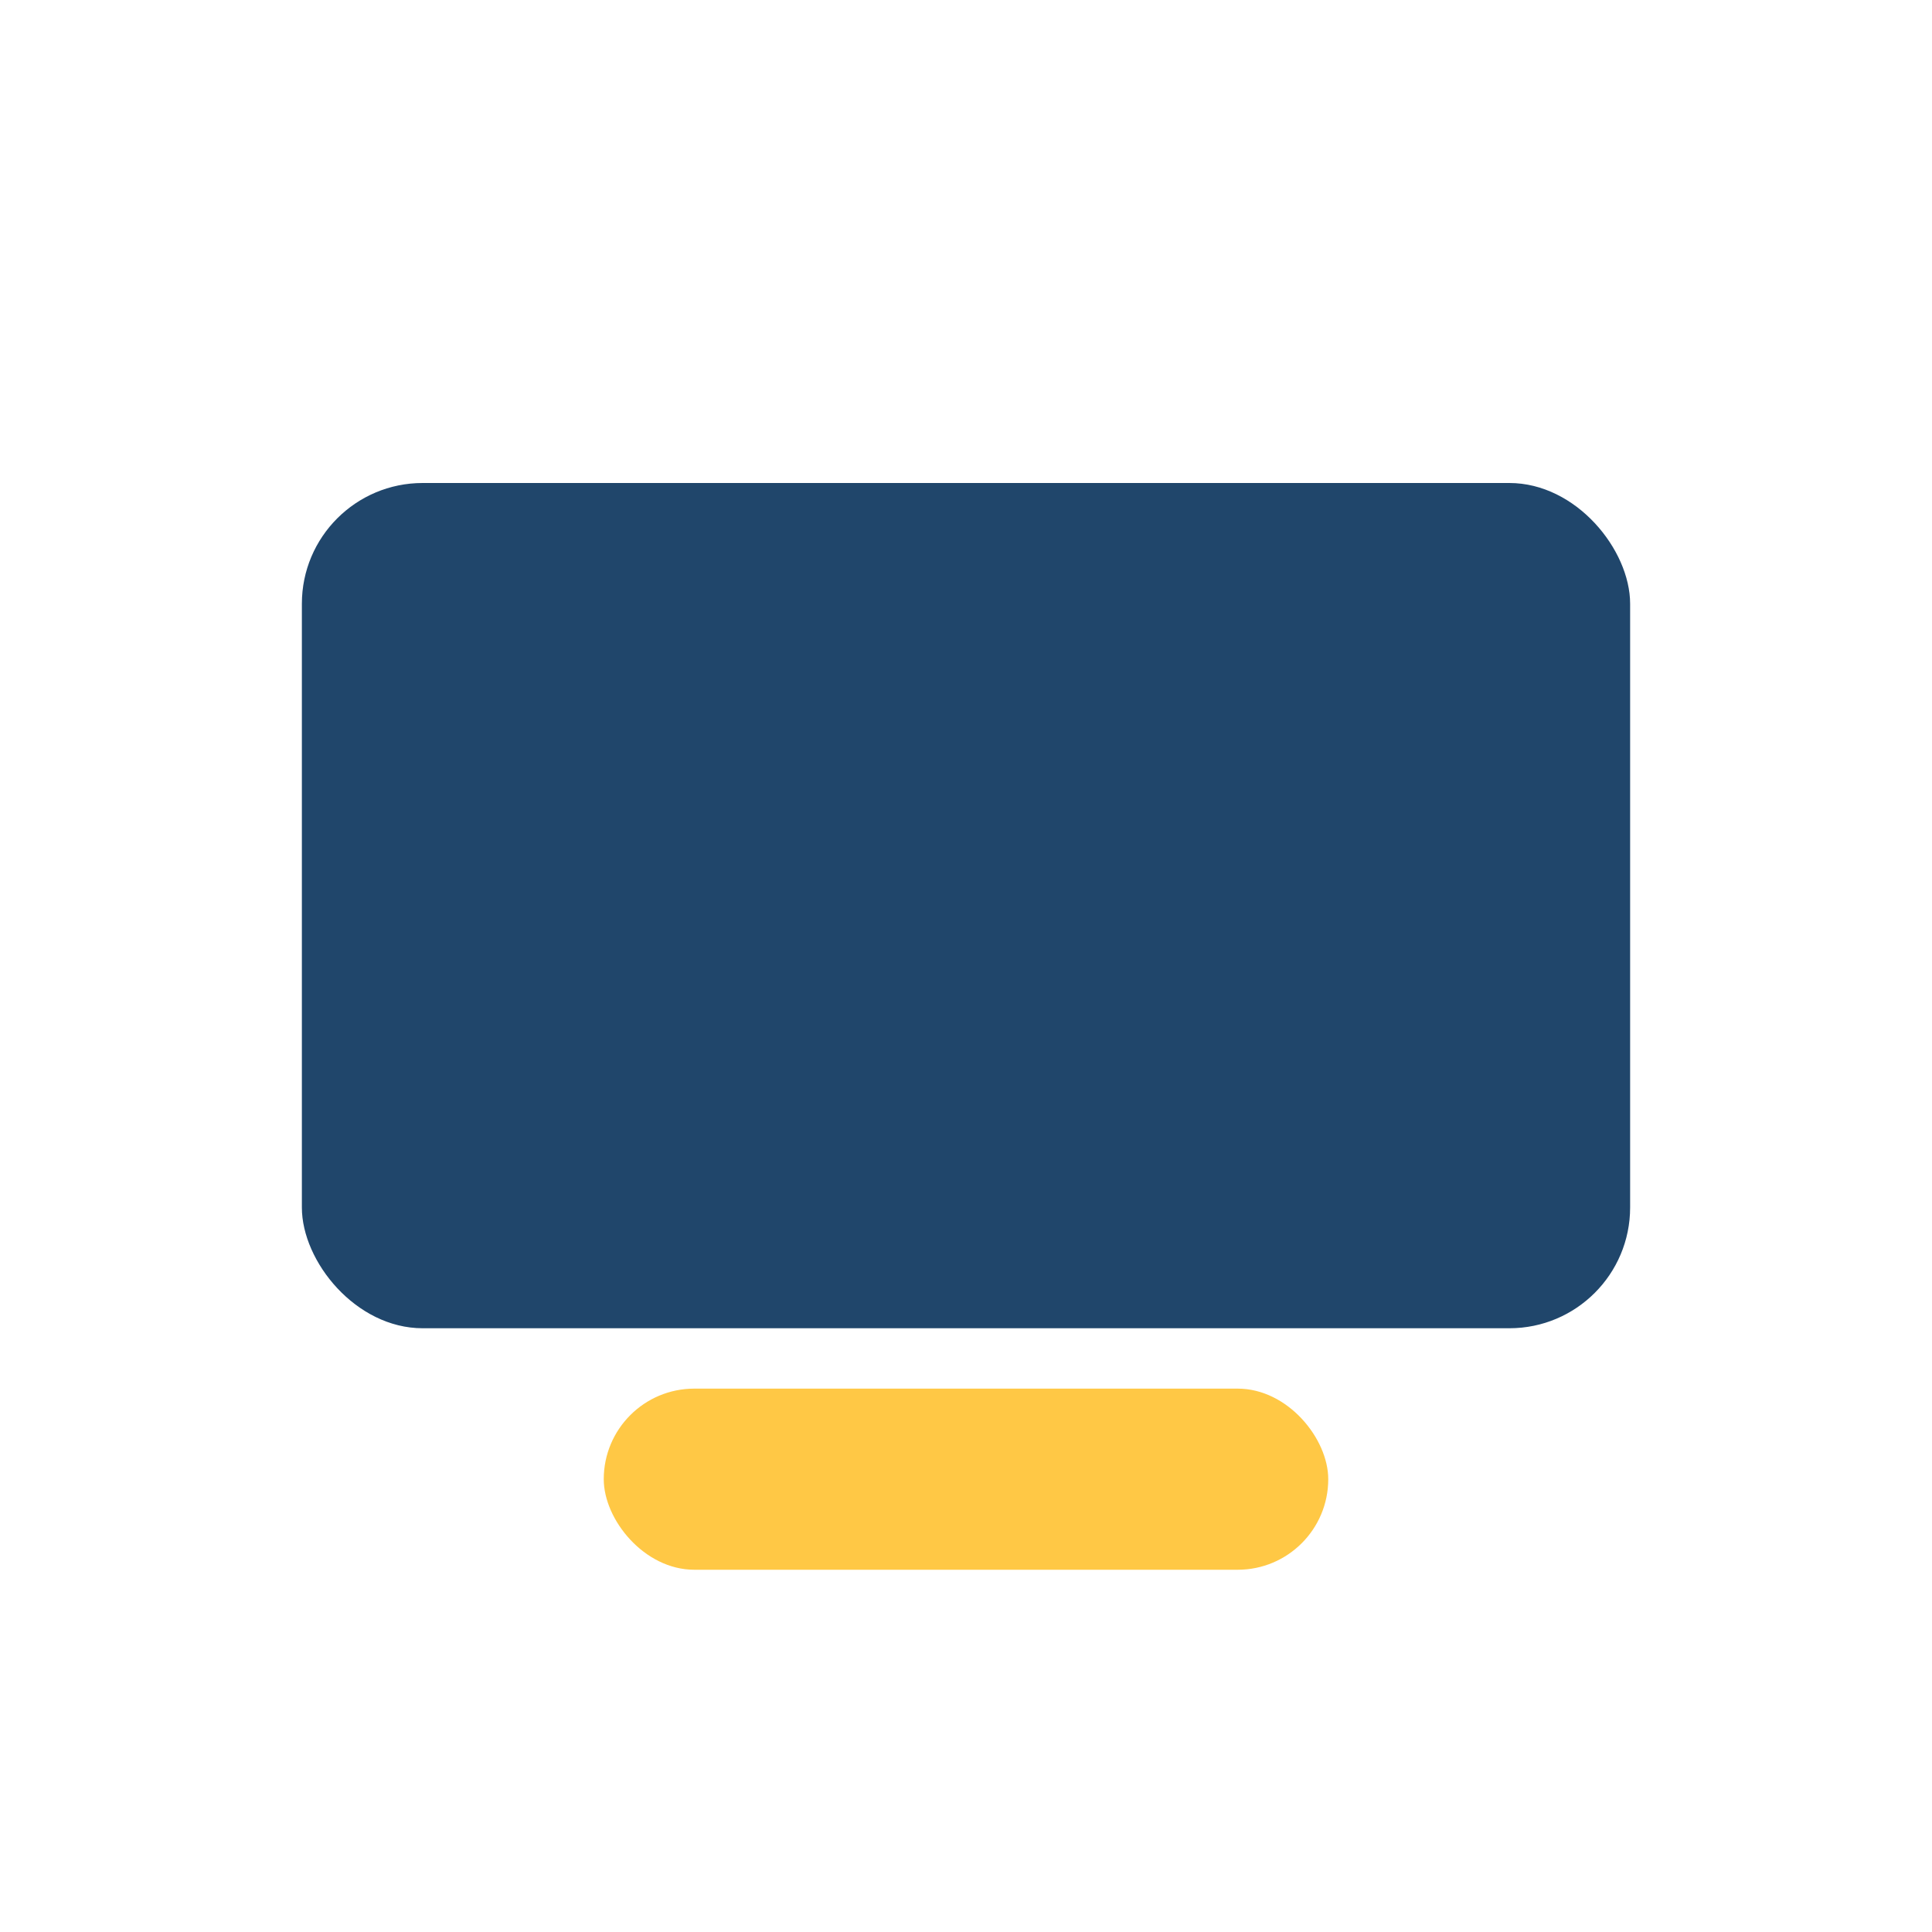 <?xml version="1.0" encoding="UTF-8"?>
<svg xmlns="http://www.w3.org/2000/svg" width="32" height="32" viewBox="0 0 32 32"><rect x="5" y="8" width="22" height="14" rx="2" fill="#20466B"/><rect x="10" y="23" width="12" height="3" rx="1.5" fill="#FFC845"/></svg>